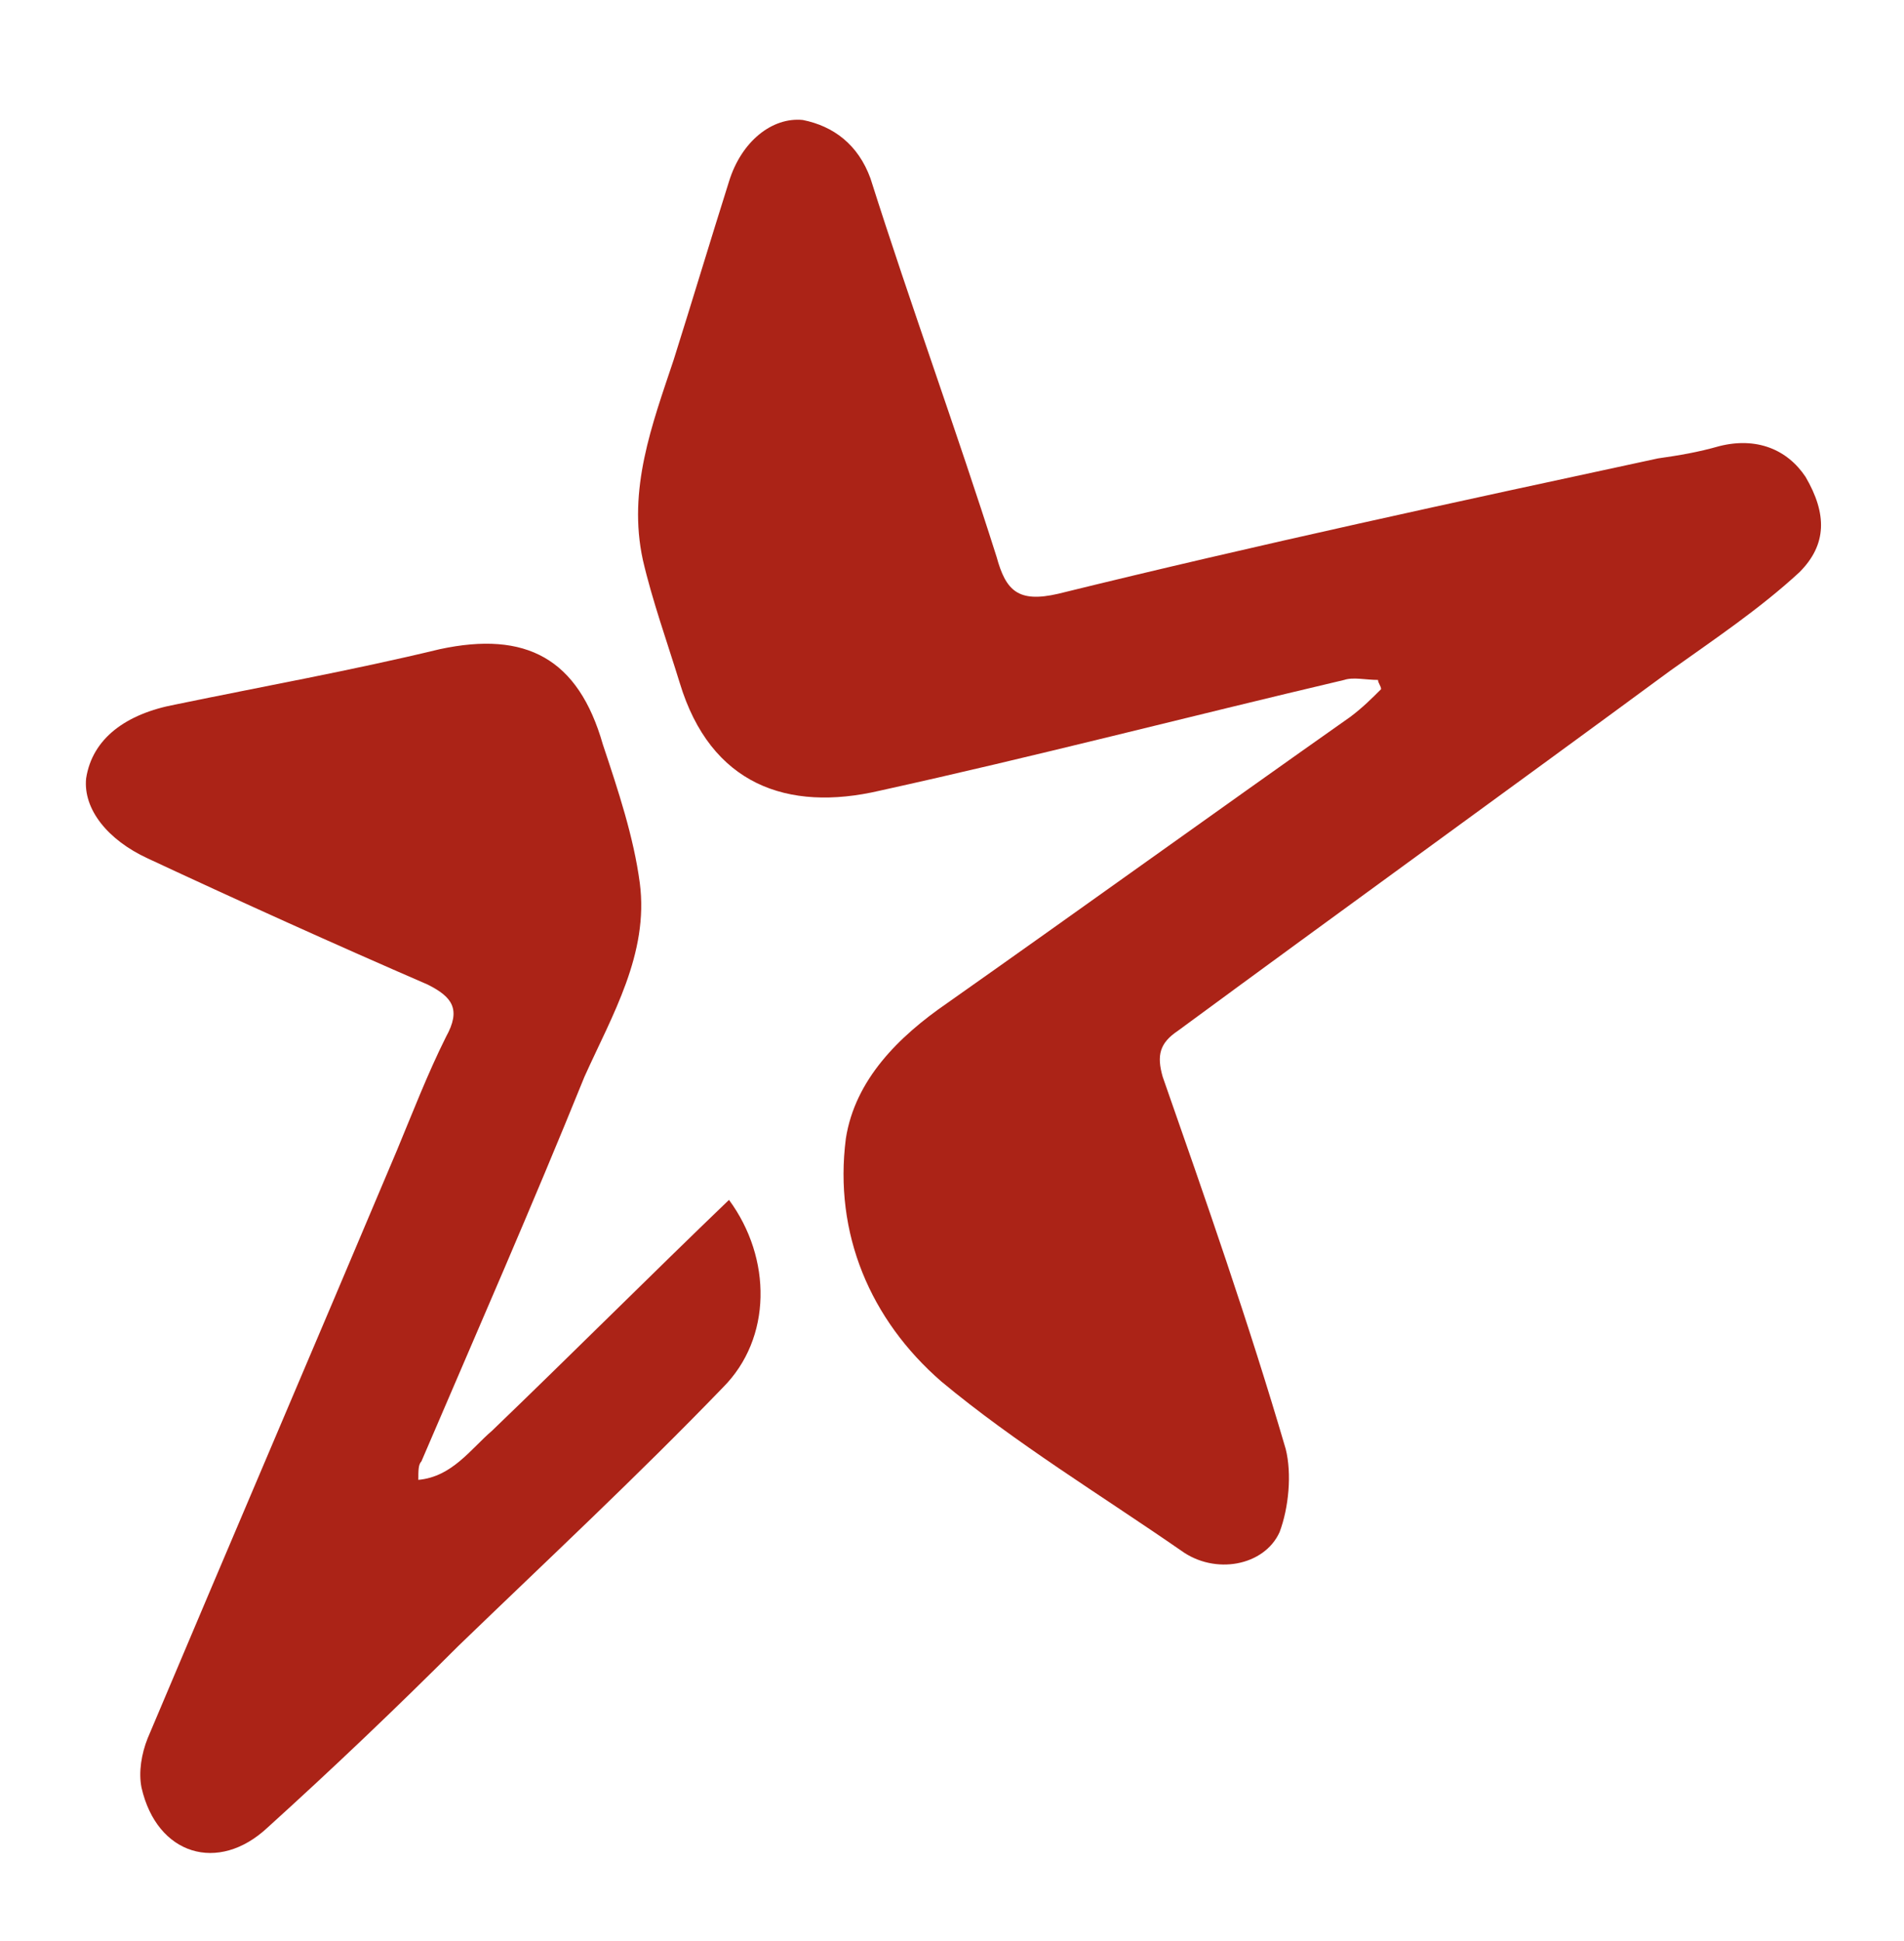 <?xml version="1.0" encoding="utf-8"?>
<!-- Generator: Adobe Illustrator 24.0.1, SVG Export Plug-In . SVG Version: 6.00 Build 0)  -->
<svg version="1.1" id="Capa_4" xmlns="http://www.w3.org/2000/svg" xmlns:xlink="http://www.w3.org/1999/xlink" x="0px" y="0px"
	 width="61.9px" height="63.1px" viewBox="0 0 61.9 63.1" style="enable-background:new 0 0 61.9 63.1;" xml:space="preserve">
<style type="text/css">
	.st0{fill:#AB2317;}
</style>
<g>
	<path class="st0" d="M58.7,15.5c-0.6-0.9-1.6-1.3-2.8-1c-0.7,0.2-1.3,0.3-2,0.4c-6.5,1.4-13,2.8-19.5,4.4c-1.3,0.3-1.7-0.1-2-1.2
		c-1.3-4.1-2.8-8.2-4.1-12.3c-0.4-1.1-1.2-1.7-2.2-1.9c-1-0.1-2,0.7-2.4,2c-0.6,1.9-1.2,3.9-1.8,5.8c-0.7,2.1-1.5,4.2-1,6.5
		c0.3,1.3,0.8,2.7,1.2,4c1,3.3,3.5,4.2,6.5,3.5c5-1.1,10-2.4,15.1-3.6c0.3-0.1,0.7,0,1.1,0c0,0.1,0.1,0.2,0.1,0.3
		c-0.3,0.3-0.6,0.6-1,0.9c-4.4,3.1-8.7,6.2-13.1,9.3c-1.6,1.1-3,2.5-3.3,4.4c-0.4,3.1,0.8,5.9,3.1,7.9c2.4,2,5.2,3.7,7.8,5.5
		c1.1,0.8,2.7,0.5,3.2-0.6c0.3-0.8,0.4-1.9,0.2-2.7c-1.2-4.1-2.6-8.1-4-12.1c-0.2-0.7-0.1-1.1,0.5-1.5c5.3-3.9,10.7-7.8,16-11.7
		c1.4-1,2.9-2,4.2-3.2C59.4,17.7,59.4,16.7,58.7,15.5z"
		stroke="#AB2317" stroke-width=".5" stroke-dasharray="1000" stroke-dashoffset="1000">
		<animate attributeName="stroke-dashoffset" from="1000" to="0" dur="2s" repeatCount="indefinite" fill="freeze"/>
        <animate attributeName="fill-opacity" from="0" to="1" dur="2s" repeatCount="indefinite" fill="freeze"/>
		</path>
	<path class="st0" d="M16,46.5c-0.7,0.6-1.3,1.5-2.4,1.6c0-0.3,0-0.5,0.1-0.6c1.8-4.2,3.6-8.3,5.3-12.5c0.9-2,2.1-4,1.8-6.3
		c-0.2-1.5-0.7-3-1.2-4.5c-0.8-2.8-2.5-3.7-5.3-3.1c-2.9,0.7-5.7,1.2-8.6,1.8C4.1,23.2,3,24,2.8,25.3c-0.1,1,0.7,2,2,2.6
		c3,1.4,6.1,2.8,9.1,4.1c0.8,0.4,1.1,0.8,0.6,1.7c-0.6,1.2-1.1,2.5-1.6,3.7c-2.7,6.4-5.4,12.7-8.1,19.1c-0.2,0.5-0.3,1.1-0.2,1.6
		c0.5,2.2,2.5,2.8,4.1,1.3c2.1-1.9,4.2-3.9,6.2-5.9c2.9-2.8,5.8-5.5,8.6-8.4c1.6-1.6,1.6-4.2,0.2-6.1C21.2,41.4,18.6,44,16,46.5z"

		stroke="#AB2317" stroke-width=".5" stroke-dasharray="1000" stroke-dashoffset="1000">
		<animate attributeName="stroke-dashoffset" from="1000" to="0" dur="2s" repeatCount="indefinite" fill="freeze"/>
        <animate attributeName="fill-opacity" from="0" to="1" dur="2s" repeatCount="indefinite" fill="freeze"/>
		</path>
</g>
</svg>
